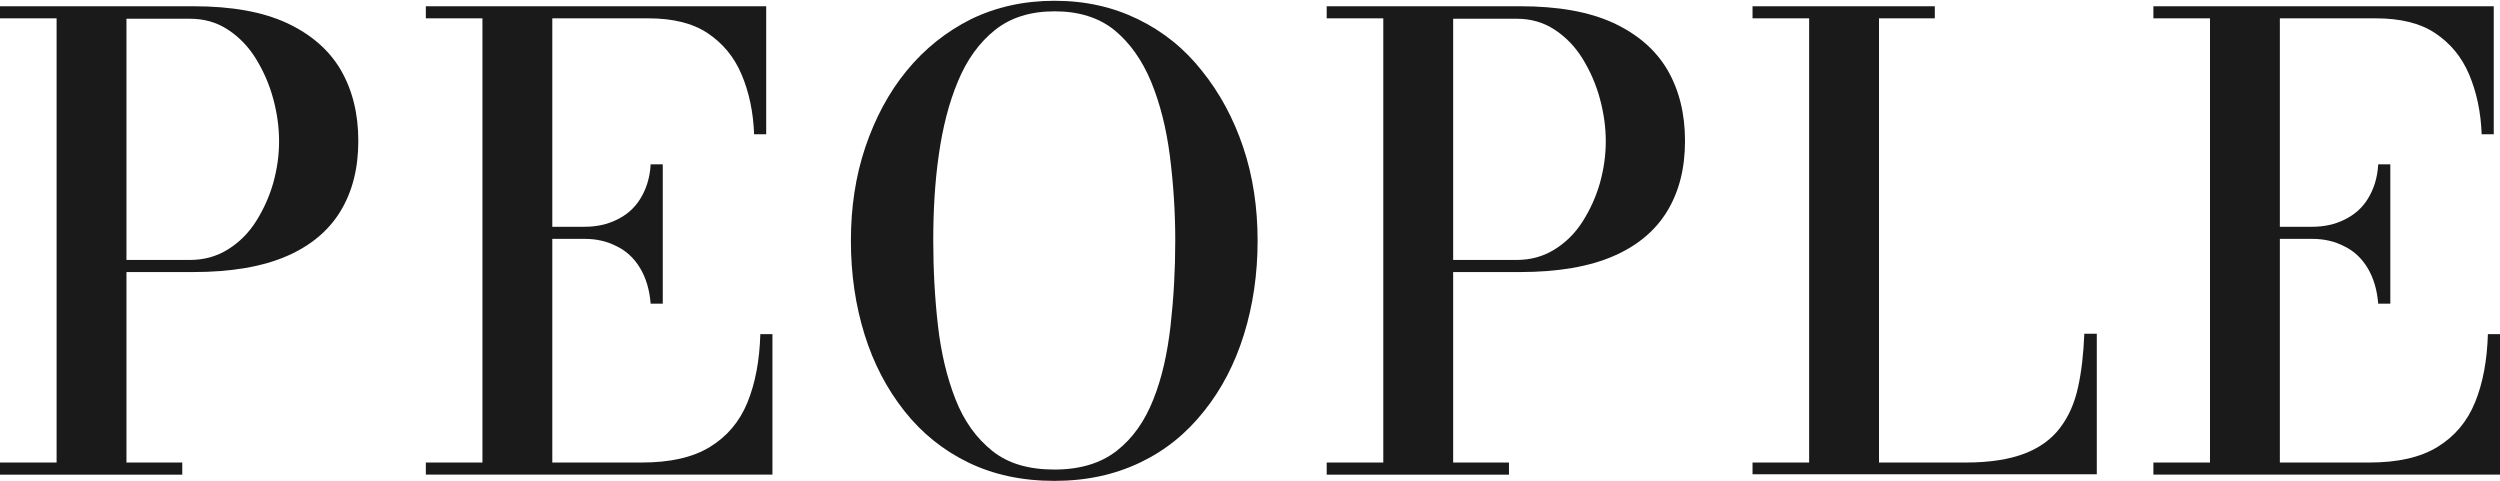 <svg viewBox="0 0 64.05 12.32" xmlns="http://www.w3.org/2000/svg"><g fill="#1a1a1a"><path d="m4.95.16c.98 0 1.77.14 2.4.43.62.29 1.08.69 1.38 1.2.3.52.45 1.12.45 1.82s-.15 1.29-.45 1.79-.76.89-1.38 1.16-1.42.41-2.4.41h-1.71v4.88h1.43v.31h-4.67v-.31h1.45v-11.38h-1.45v-.31zm-1.71 6.5h1.62c.37 0 .69-.09.98-.27s.53-.42.72-.72.34-.63.44-.98c.1-.36.15-.71.15-1.07s-.05-.72-.15-1.09-.25-.71-.44-1.02-.43-.56-.72-.75-.61-.28-.98-.28h-1.62z"/><path d="m10.91 12.16v-.31h1.45v-11.38h-1.45v-.31h8.72v3.28h-.31c-.02-.57-.13-1.08-.32-1.53s-.48-.8-.87-1.06-.9-.38-1.52-.38h-2.46v11.38h2.29c.73 0 1.31-.13 1.75-.4s.76-.65.96-1.14.31-1.07.33-1.75h.31v3.6zm5.76-4.38c-.03-.36-.12-.66-.27-.91s-.35-.44-.6-.56c-.25-.13-.52-.19-.82-.19h-1.22v-.31h1.22c.3 0 .58-.06.82-.18.25-.12.45-.29.6-.53s.25-.53.27-.89h.31v3.57z"/><path d="m27.01 12.32c-.83 0-1.56-.16-2.2-.47s-1.19-.75-1.64-1.32-.79-1.22-1.02-1.96-.35-1.54-.35-2.4.12-1.66.37-2.4.6-1.4 1.06-1.96 1.01-1 1.65-1.32c.64-.31 1.35-.47 2.14-.47s1.49.16 2.13.47 1.19.75 1.64 1.32c.46.57.81 1.22 1.06 1.96s.37 1.55.37 2.4-.12 1.66-.35 2.4-.57 1.4-1.02 1.96c-.45.57-.99 1.01-1.64 1.32s-1.37.47-2.2.47zm0-.29c.66 0 1.19-.16 1.6-.48s.72-.76.94-1.32c.22-.55.36-1.18.44-1.89s.12-1.43.12-2.18-.05-1.48-.14-2.18-.25-1.33-.48-1.89c-.23-.55-.54-.99-.94-1.32-.4-.32-.91-.48-1.53-.48s-1.13.16-1.53.48-.72.76-.95 1.32c-.23.55-.39 1.18-.49 1.89-.1.7-.14 1.43-.14 2.18s.04 1.48.12 2.18.23 1.33.45 1.89.53.99.94 1.32.94.48 1.6.48z"/><path d="m38.94.16c.98 0 1.77.14 2.4.43.62.29 1.08.69 1.38 1.2.3.52.45 1.12.45 1.82s-.15 1.29-.45 1.79-.76.89-1.38 1.16-1.42.41-2.4.41h-1.71v4.88h1.43v.31h-4.67v-.31h1.45v-11.38h-1.45v-.31zm-1.71 6.5h1.62c.37 0 .69-.09.98-.27s.53-.42.72-.72.34-.63.44-.98c.1-.36.15-.71.15-1.07s-.05-.72-.15-1.09-.25-.71-.44-1.02-.43-.56-.72-.75-.61-.28-.98-.28h-1.62z"/><path d="m44.9 12.16v-.31h1.45v-11.38h-1.45v-.31h4.67v.31h-1.43v11.38h2.22c.62 0 1.12-.08 1.51-.23s.69-.37.91-.66.37-.63.46-1.04.14-.86.16-1.37h.32v3.6h-8.82z"/><path d="m55.17 12.16v-.31h1.45v-11.38h-1.45v-.31h8.72v3.28h-.31c-.02-.57-.13-1.08-.32-1.53s-.48-.8-.87-1.06-.9-.38-1.52-.38h-2.46v11.38h2.29c.73 0 1.31-.13 1.75-.4s.76-.65.96-1.14.31-1.07.33-1.75h.31v3.6zm5.76-4.38c-.03-.36-.12-.66-.27-.91s-.35-.44-.6-.56c-.25-.13-.52-.19-.82-.19h-1.22v-.31h1.22c.3 0 .58-.06.82-.18.25-.12.45-.29.6-.53s.25-.53.27-.89h.31v3.57z"/></g></svg>